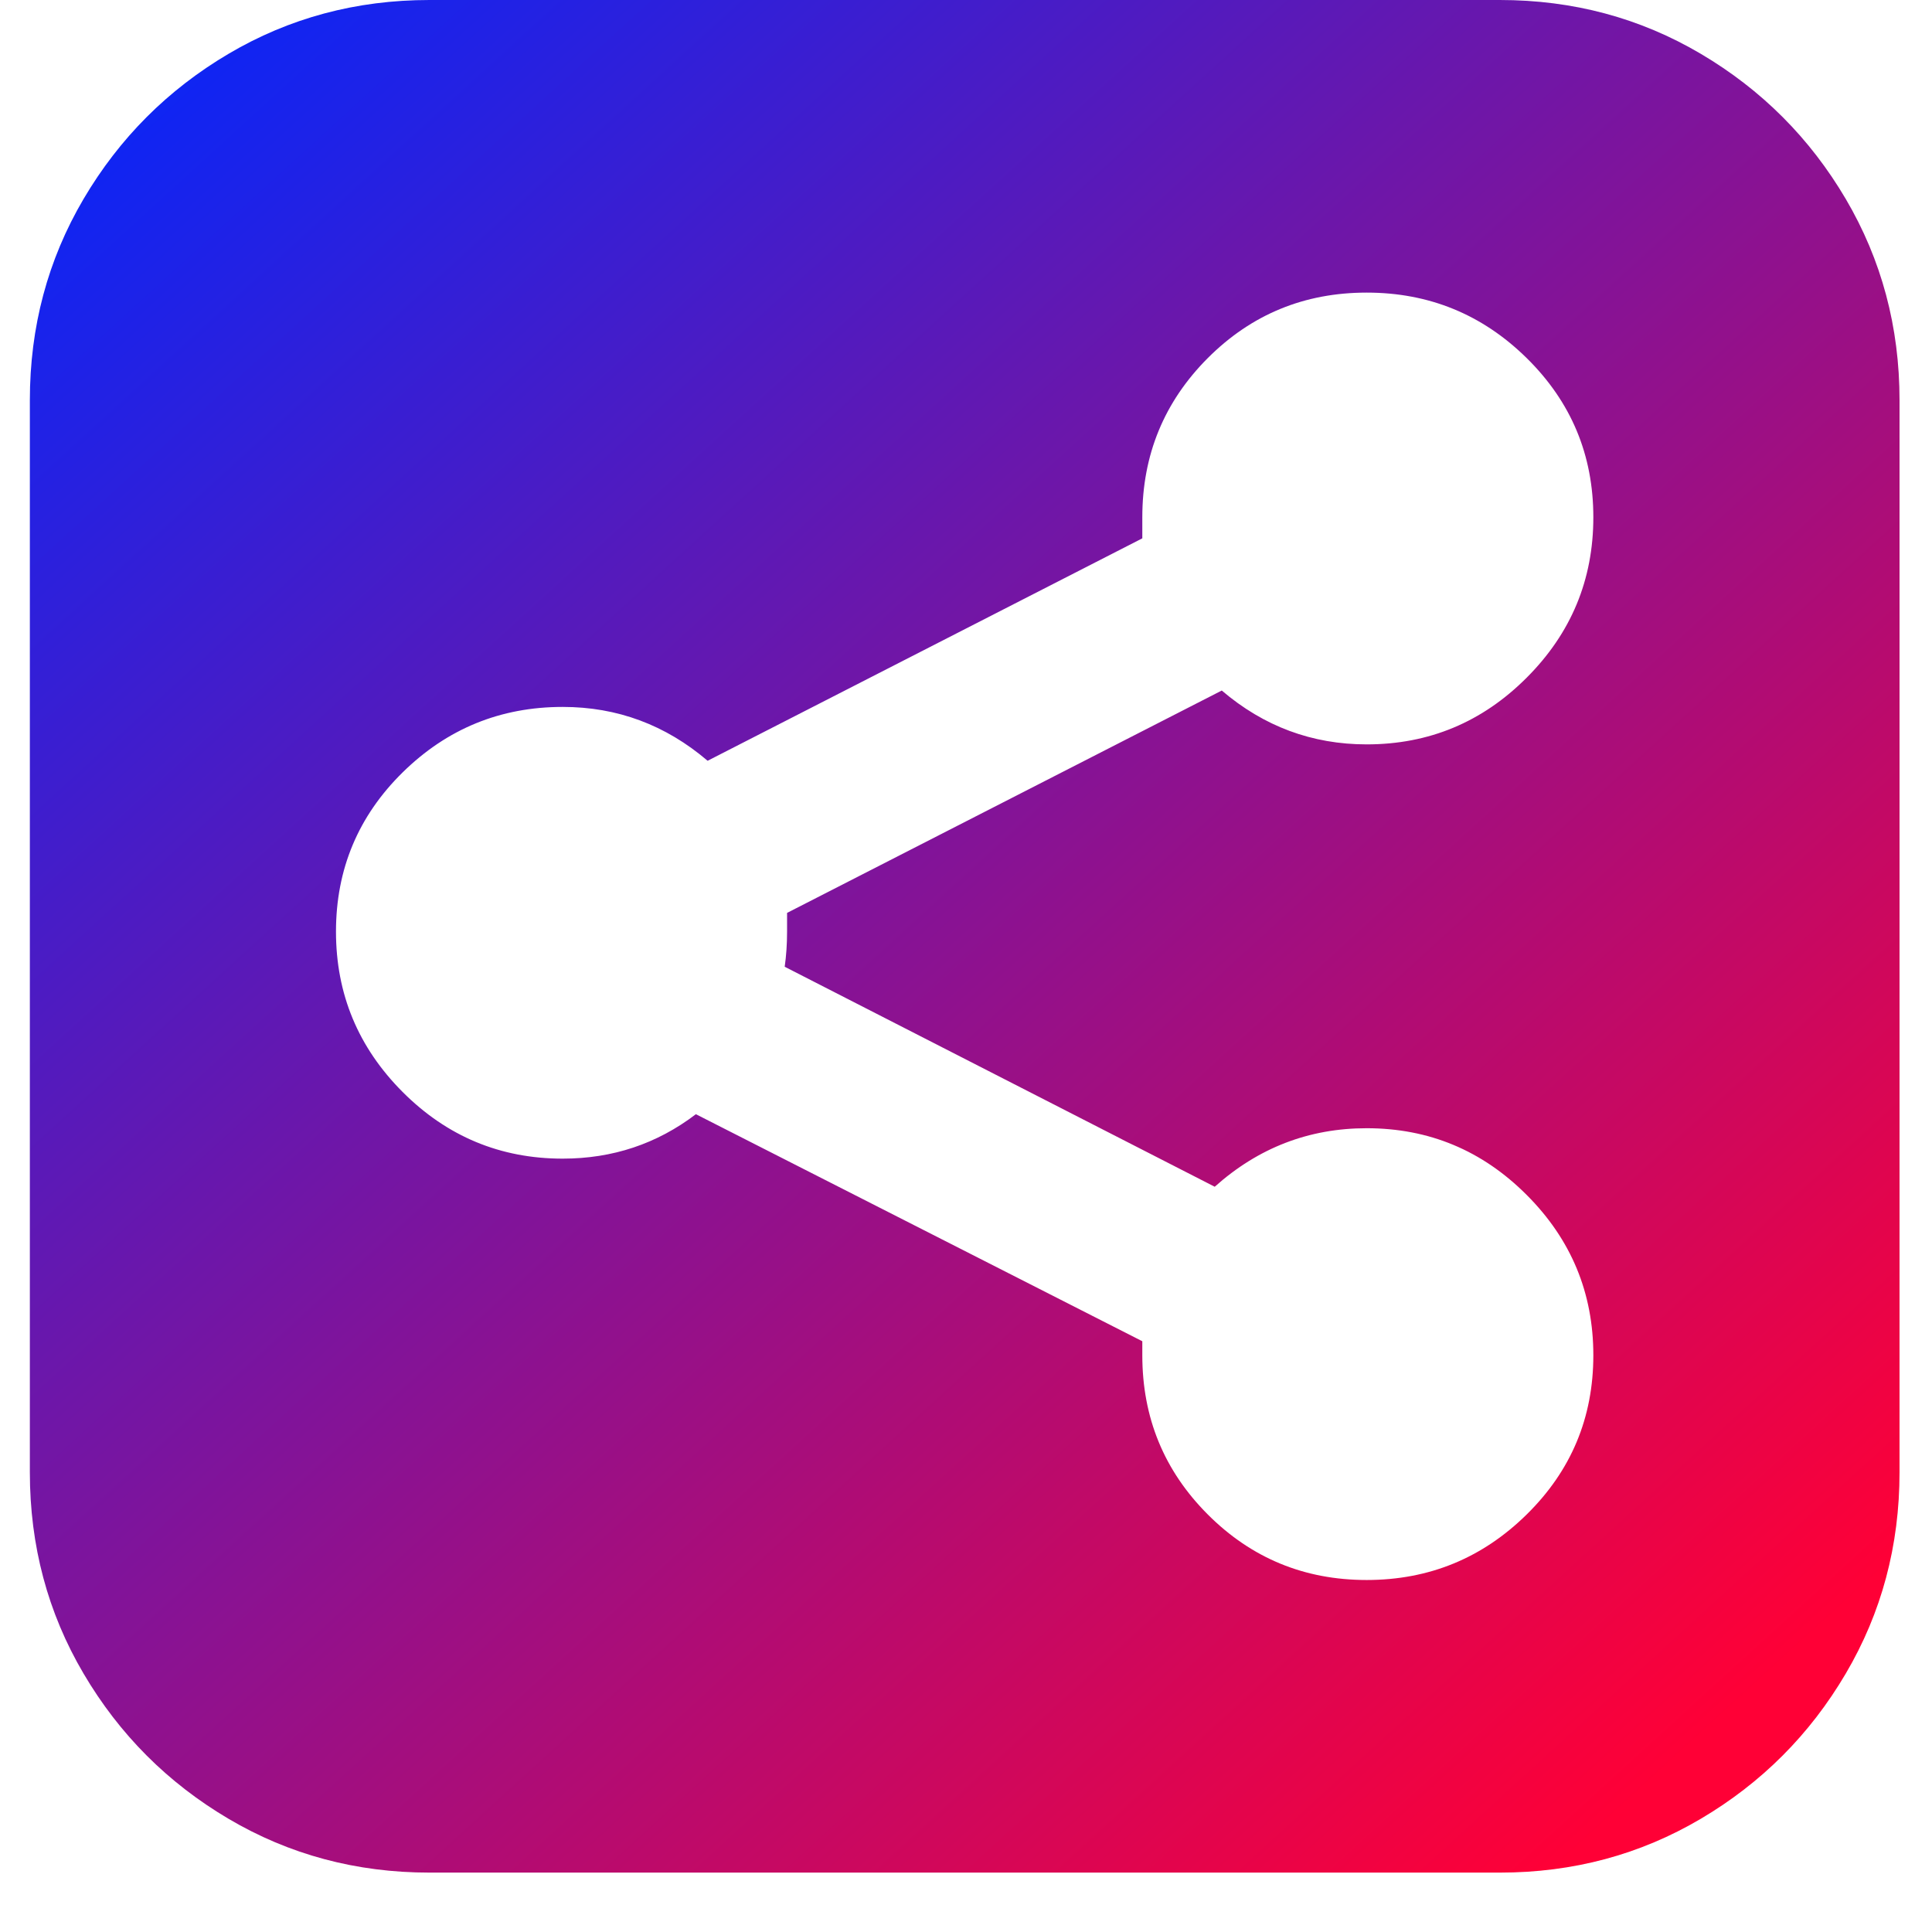 <svg width="31" height="31" viewBox="0 0 31 31" fill="none" xmlns="http://www.w3.org/2000/svg">
<path d="M6.891 0C5.716 0 4.641 0.288 3.666 0.864C2.691 1.44 1.916 2.216 1.341 3.192C0.766 4.169 0.479 5.246 0.479 6.422V23.624C0.479 24.801 0.766 25.878 1.341 26.854C1.916 27.831 2.691 28.607 3.666 29.183C4.641 29.759 5.716 30.047 6.891 30.047H24.066C25.241 30.047 26.316 29.759 27.291 29.183C28.266 28.607 29.041 27.831 29.616 26.854C30.191 25.878 30.479 24.801 30.479 23.624V6.422C30.479 5.246 30.191 4.169 29.616 3.192C29.041 2.216 28.266 1.44 27.291 0.864C26.316 0.288 25.241 0 24.066 0H6.891ZM21.929 4.695C22.929 4.695 23.785 5.045 24.497 5.746C25.21 6.448 25.566 7.299 25.566 8.3C25.566 9.302 25.21 10.16 24.497 10.873C23.785 11.587 22.929 11.944 21.929 11.944C21.054 11.944 20.279 11.656 19.604 11.08L12.629 14.648V14.948C12.629 15.149 12.616 15.336 12.591 15.512L19.491 19.042C20.191 18.416 21.004 18.103 21.929 18.103C22.929 18.103 23.785 18.46 24.497 19.174C25.21 19.887 25.566 20.745 25.566 21.746C25.566 22.748 25.21 23.599 24.497 24.3C23.785 25.001 22.929 25.352 21.929 25.352C20.929 25.352 20.079 25.001 19.379 24.3C18.679 23.599 18.329 22.748 18.329 21.746V21.521L11.166 17.878C10.541 18.354 9.829 18.591 9.029 18.591C8.029 18.591 7.173 18.235 6.46 17.521C5.748 16.807 5.391 15.95 5.391 14.948C5.391 13.947 5.748 13.095 6.46 12.394C7.173 11.693 8.029 11.343 9.029 11.343C9.904 11.343 10.679 11.631 11.354 12.207L18.329 8.638V8.3C18.329 7.299 18.679 6.448 19.379 5.746C20.079 5.045 20.929 4.695 21.929 4.695Z" fill="url(#paint0_linear_212_52)"/>
<defs>
<linearGradient id="paint0_linear_212_52" x1="-0.521" y1="-3.505" x2="30.532" y2="30.499" gradientUnits="userSpaceOnUse">
<stop offset="0.078" stop-color="#0027FF"/>
<stop offset="0.911" stop-color="#FF0036"/>
</linearGradient>
</defs>
</svg>
